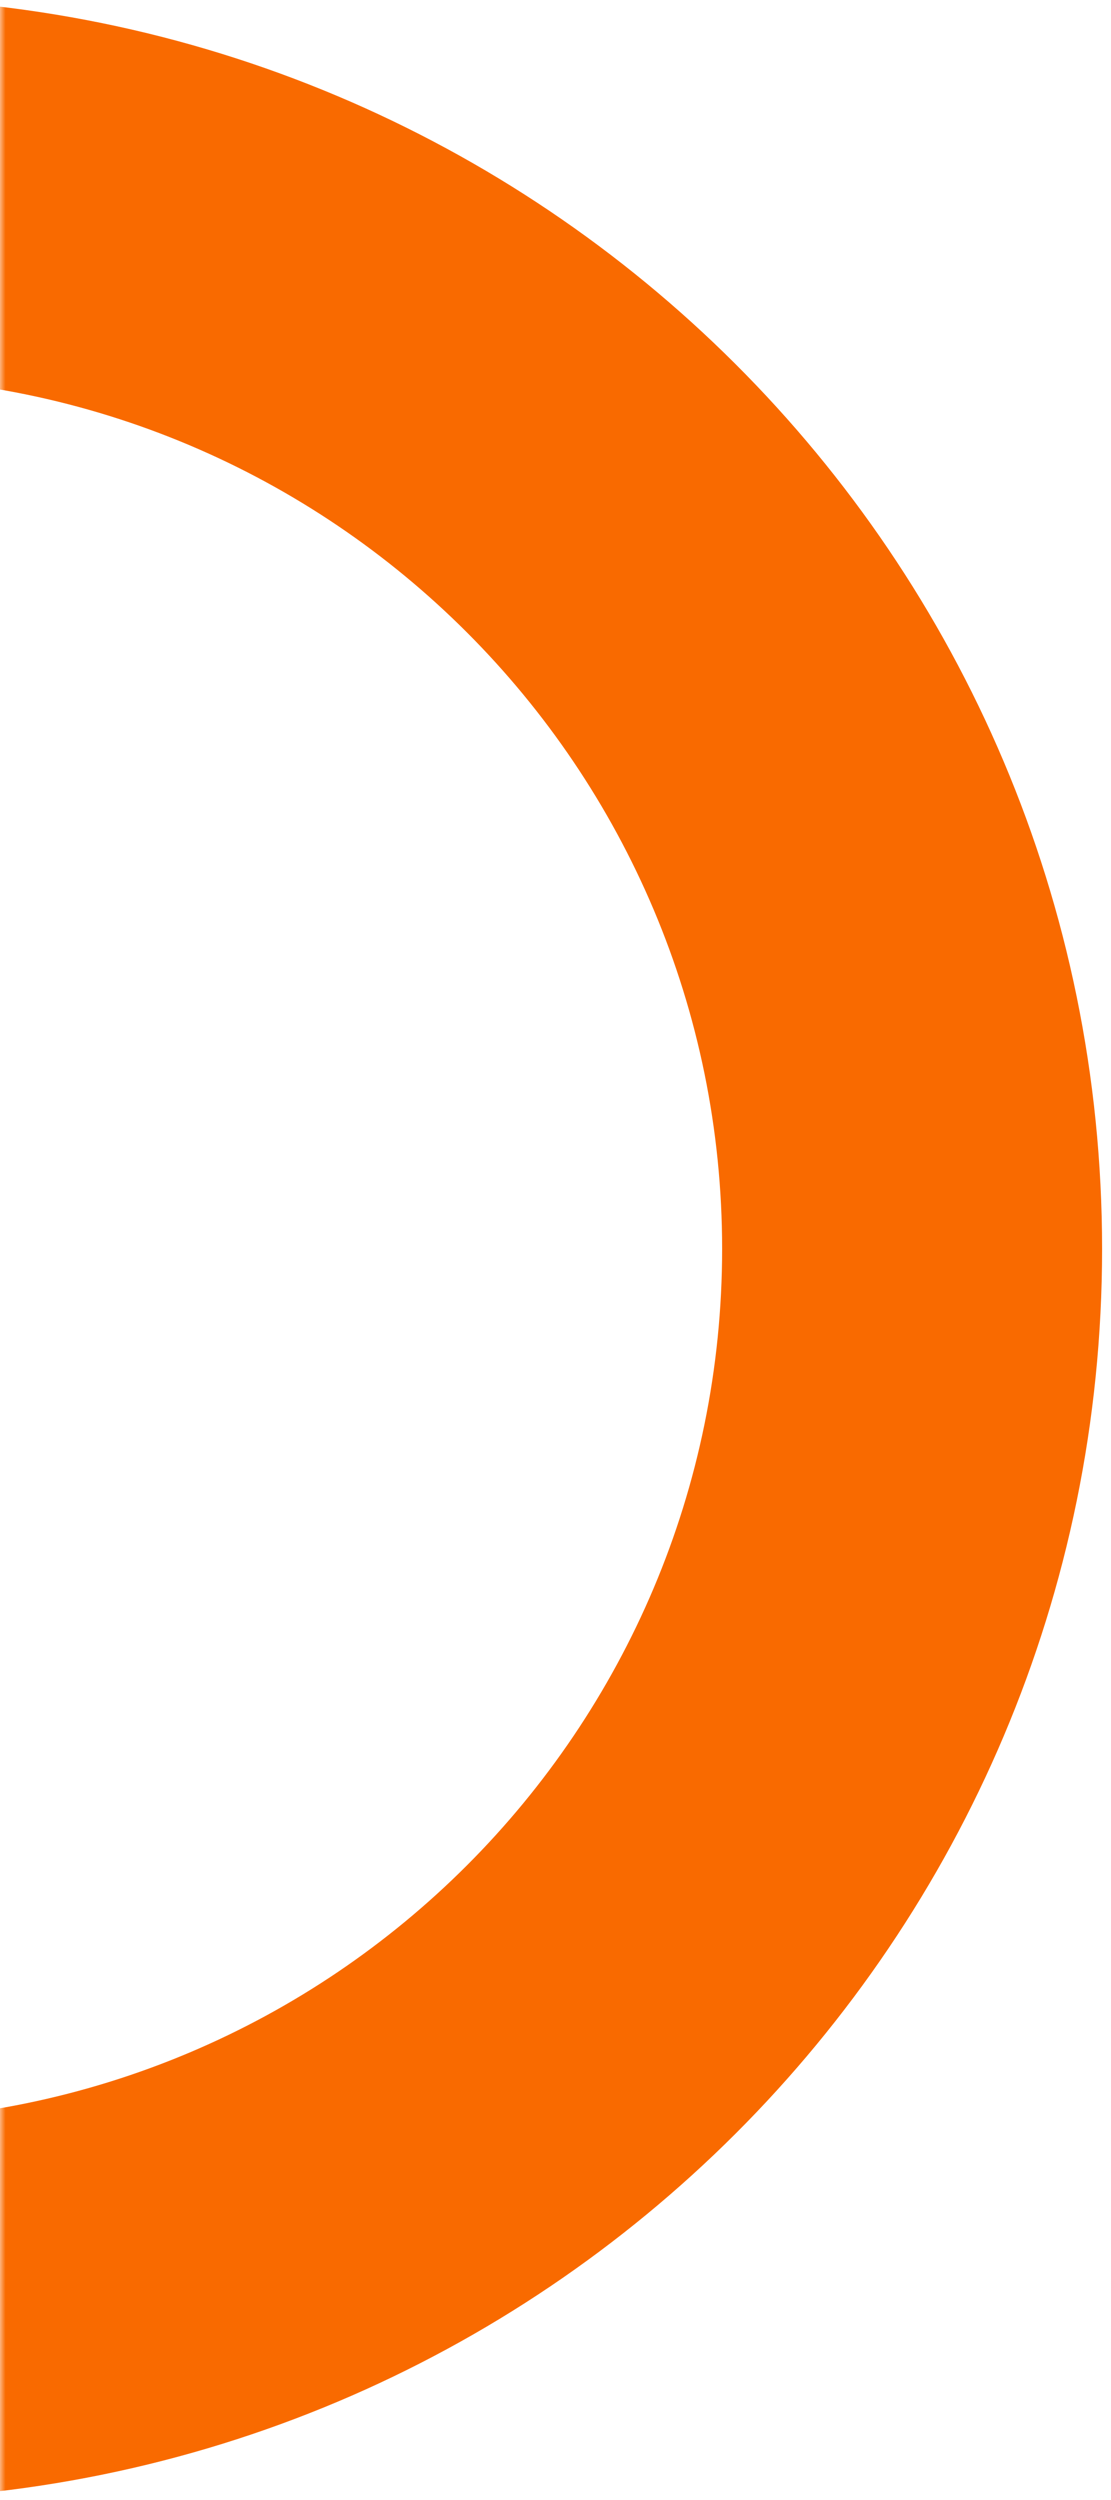 <svg width="100" height="225" viewBox="0 0 100 225" fill="none" xmlns="http://www.w3.org/2000/svg">
<mask id="mask0_751_3" style="mask-type:alpha" maskUnits="userSpaceOnUse" x="0" y="0" width="100" height="225">
<rect width="100" height="225" fill="#D9D9D9"/>
</mask>
<g mask="url(#mask0_751_3)">
<path d="M99.198 112.401C99.198 174.601 48.798 225.001 -13.502 225.001C-75.802 225.001 -126.102 174.601 -126.102 112.401C-126.102 50.201 -75.702 -0.199 -13.502 -0.199C48.698 -0.199 99.198 50.101 99.198 112.401ZM-13.502 33.901C-56.802 33.901 -92.002 69.001 -92.002 112.401C-92.002 155.801 -56.902 190.901 -13.502 190.901C29.898 190.901 64.998 155.701 64.998 112.401C64.998 69.101 29.898 33.901 -13.502 33.901Z" fill="#F96A00"/>
</g>
</svg>
